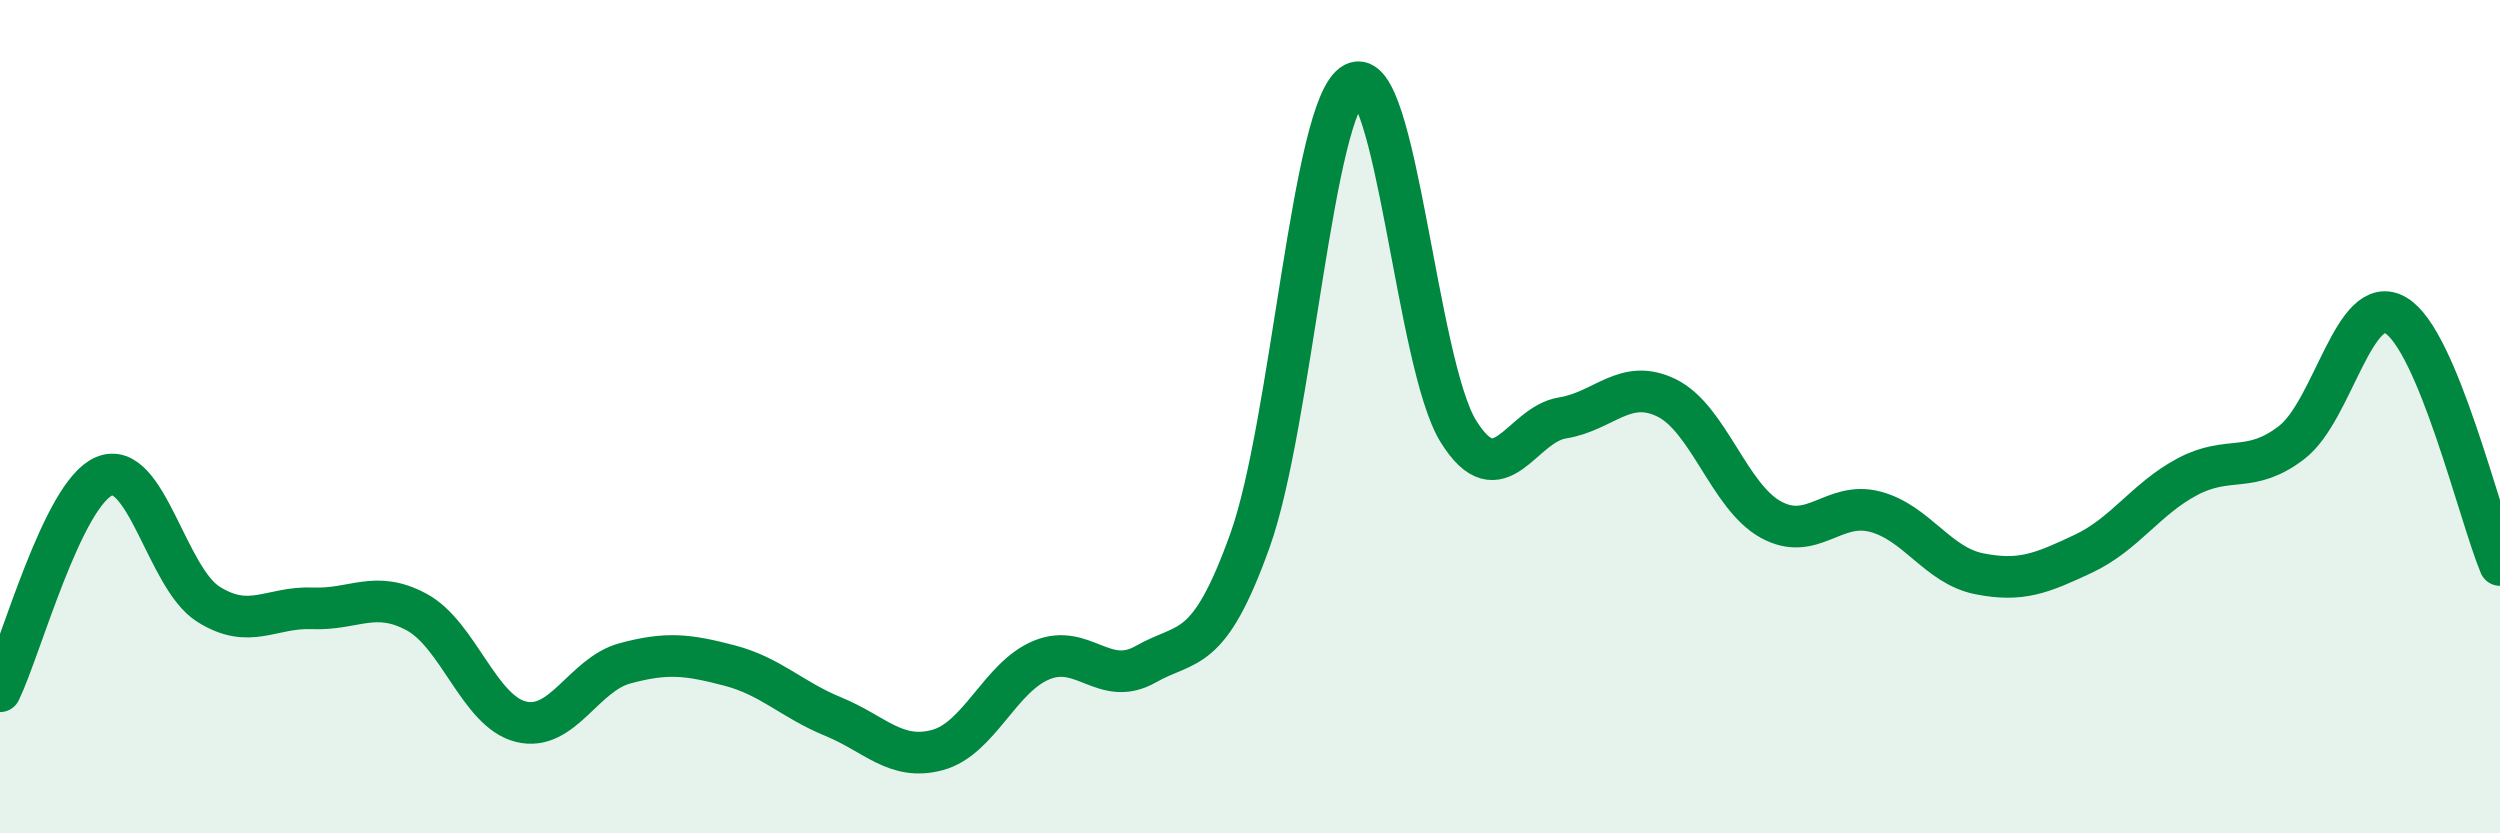 
    <svg width="60" height="20" viewBox="0 0 60 20" xmlns="http://www.w3.org/2000/svg">
      <path
        d="M 0,16.59 C 0.5,15.56 1.5,11.85 2.5,11.43 C 3.5,11.01 4,13.87 5,14.5 C 6,15.13 6.5,14.56 7.5,14.6 C 8.5,14.64 9,14.15 10,14.69 C 11,15.23 11.5,17.07 12.5,17.32 C 13.5,17.57 14,16.19 15,15.92 C 16,15.65 16.5,15.71 17.5,15.97 C 18.5,16.23 19,16.79 20,17.2 C 21,17.61 21.5,18.27 22.5,18 C 23.5,17.73 24,16.25 25,15.84 C 26,15.43 26.5,16.51 27.5,15.94 C 28.5,15.37 29,15.76 30,12.97 C 31,10.18 31.5,2.52 32.5,2 C 33.5,1.48 34,8.74 35,10.35 C 36,11.96 36.5,10.19 37.5,10.03 C 38.5,9.87 39,9.06 40,9.55 C 41,10.04 41.5,11.92 42.5,12.47 C 43.5,13.02 44,12.02 45,12.28 C 46,12.54 46.5,13.57 47.5,13.77 C 48.5,13.97 49,13.76 50,13.29 C 51,12.82 51.5,11.97 52.5,11.44 C 53.5,10.91 54,11.39 55,10.62 C 56,9.85 56.5,6.98 57.5,7.57 C 58.5,8.16 59.5,12.36 60,13.56L60 20L0 20Z"
        fill="#008740"
        opacity="0.1"
        stroke-linecap="round"
        stroke-linejoin="round"
      />
      <path
        d="M 0,16.59 C 0.5,15.56 1.5,11.85 2.5,11.43 C 3.5,11.01 4,13.87 5,14.5 C 6,15.13 6.5,14.56 7.5,14.6 C 8.5,14.64 9,14.15 10,14.69 C 11,15.23 11.5,17.07 12.5,17.32 C 13.5,17.57 14,16.19 15,15.92 C 16,15.65 16.5,15.71 17.5,15.97 C 18.5,16.23 19,16.79 20,17.2 C 21,17.61 21.5,18.27 22.5,18 C 23.5,17.73 24,16.25 25,15.84 C 26,15.43 26.5,16.51 27.5,15.94 C 28.5,15.37 29,15.76 30,12.97 C 31,10.18 31.5,2.52 32.5,2 C 33.5,1.48 34,8.74 35,10.35 C 36,11.96 36.5,10.19 37.5,10.03 C 38.5,9.87 39,9.06 40,9.55 C 41,10.04 41.5,11.92 42.5,12.47 C 43.5,13.02 44,12.02 45,12.28 C 46,12.54 46.5,13.57 47.5,13.77 C 48.5,13.97 49,13.76 50,13.29 C 51,12.82 51.5,11.97 52.5,11.44 C 53.5,10.91 54,11.39 55,10.62 C 56,9.85 56.5,6.98 57.5,7.57 C 58.5,8.16 59.5,12.36 60,13.56"
        stroke="#008740"
        stroke-width="1"
        fill="none"
        stroke-linecap="round"
        stroke-linejoin="round"
      />
    </svg>
  